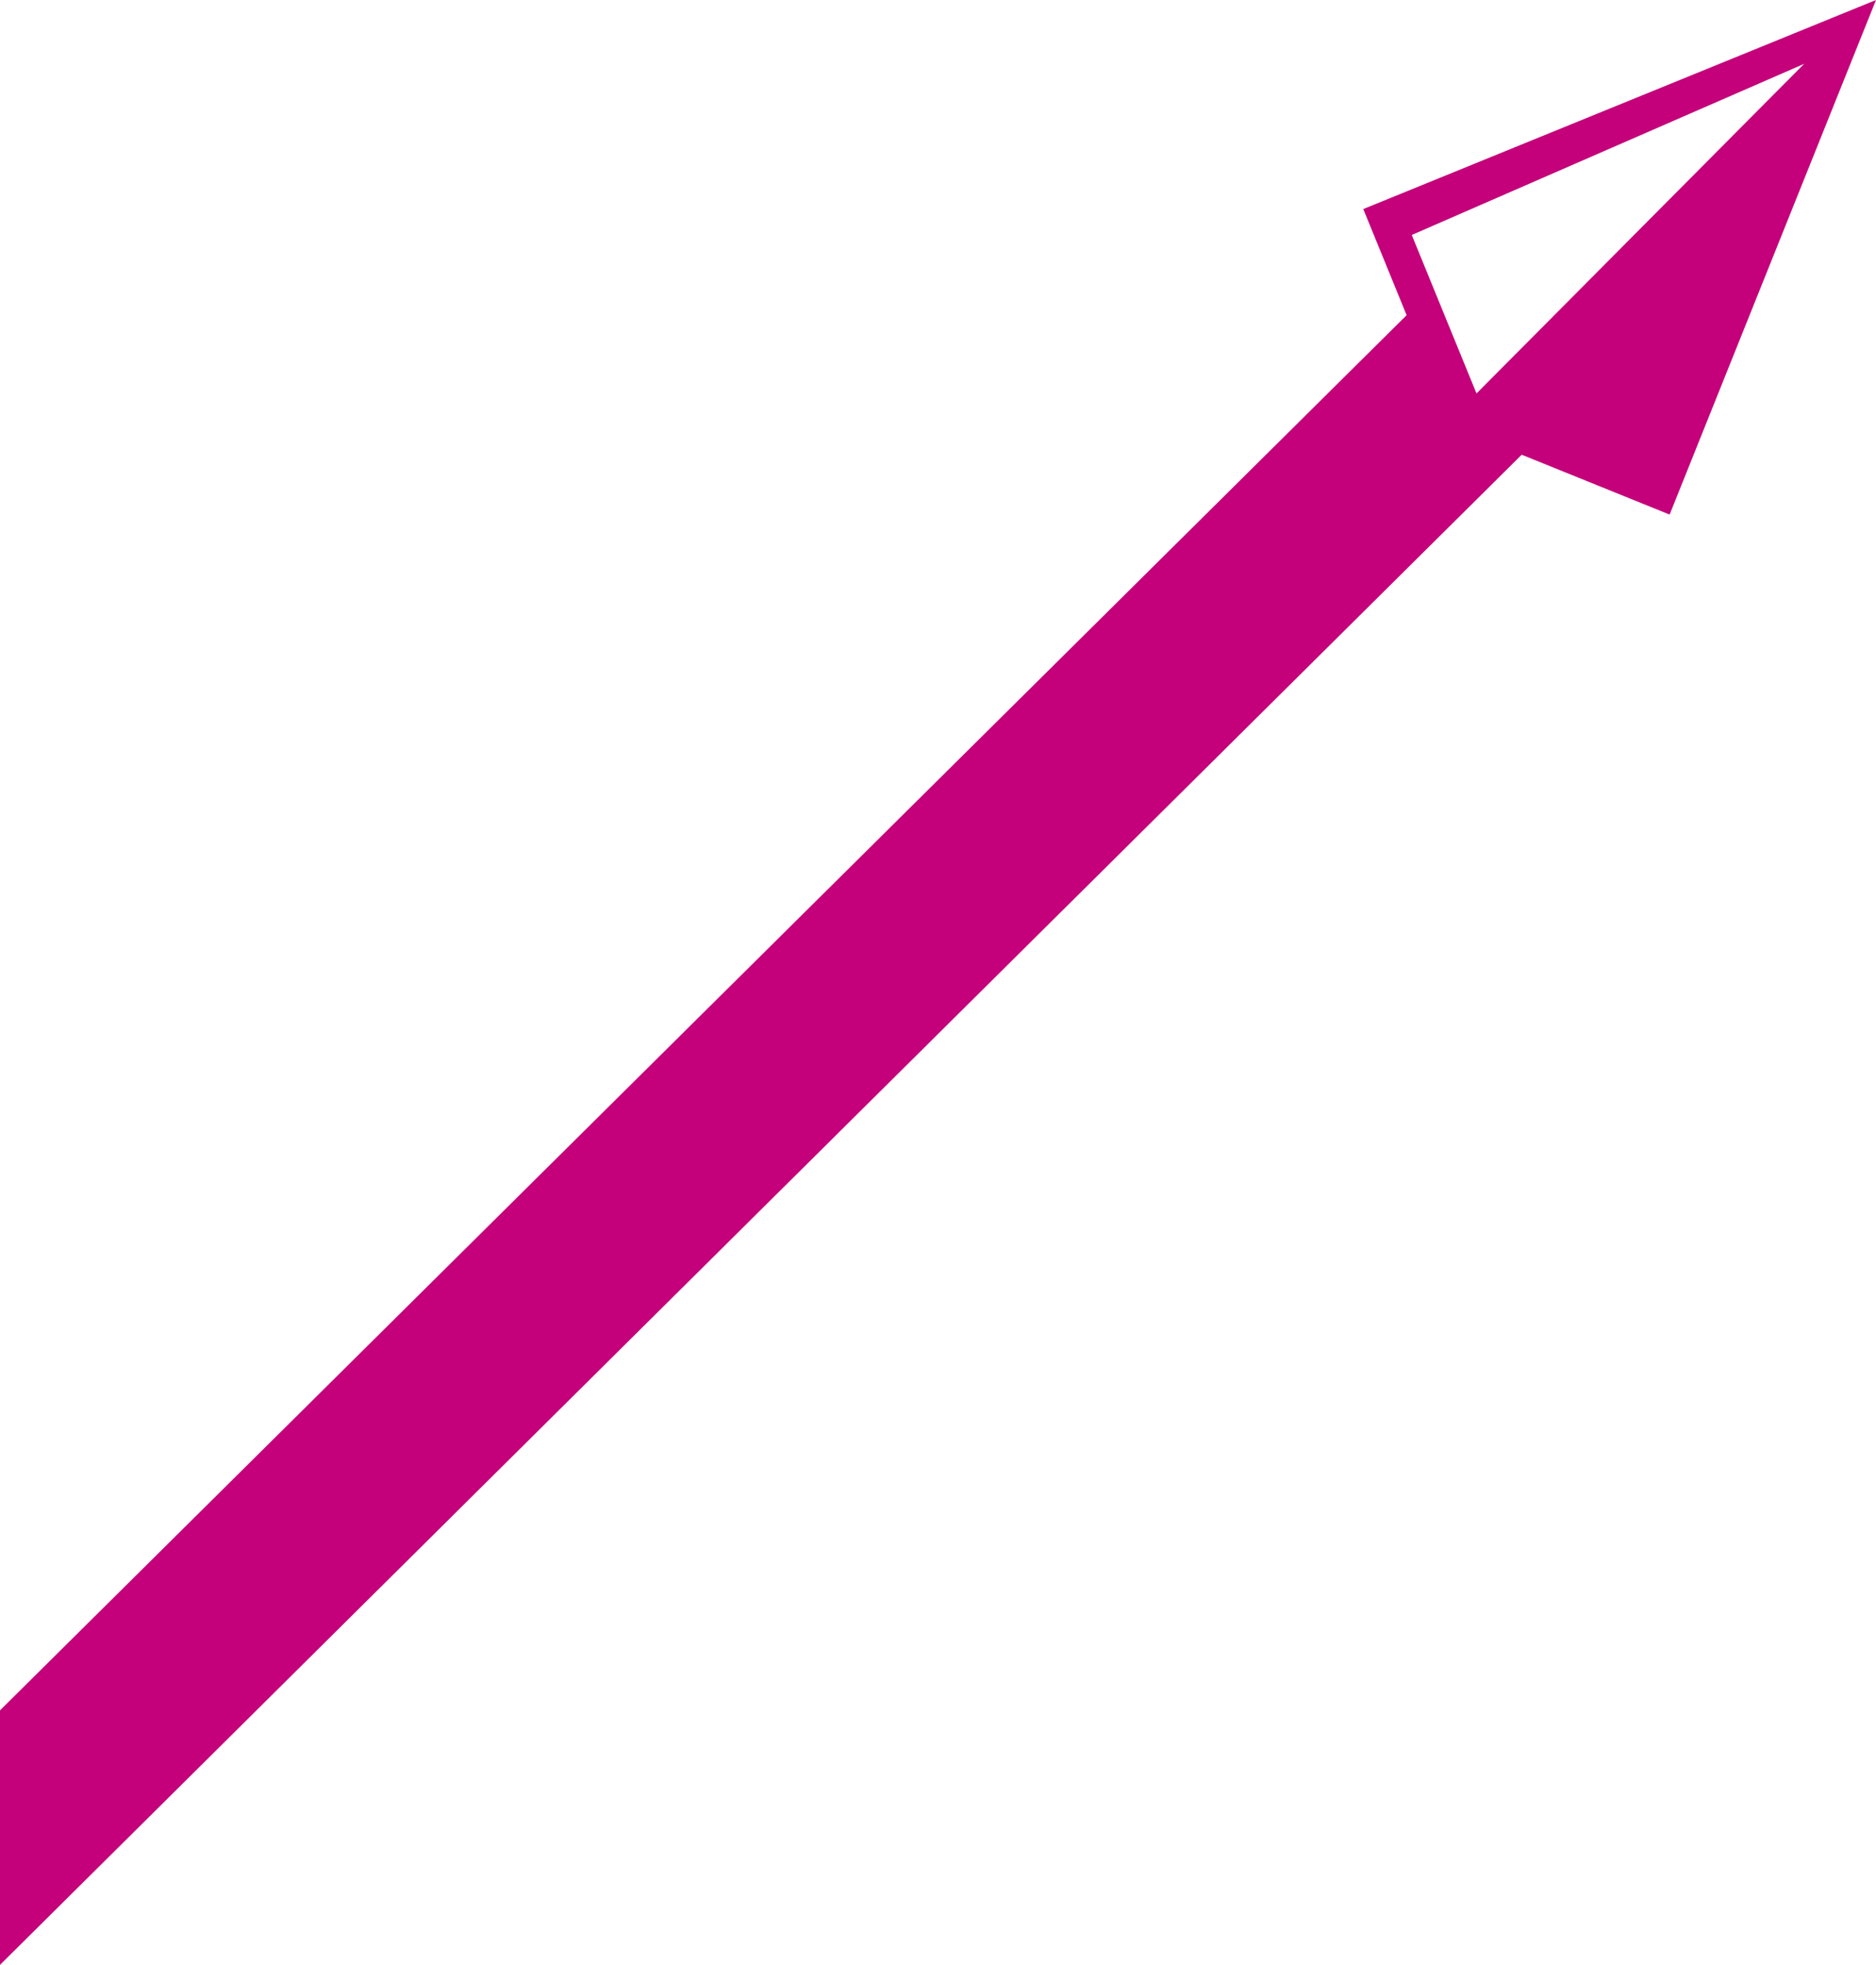 <svg xmlns="http://www.w3.org/2000/svg" xmlns:xlink="http://www.w3.org/1999/xlink" version="1.1" id="Layer_1" x="0px" y="0px" style="enable-background:new 0 0 1080 1080;" xml:space="preserve" viewBox="301.75 290.52 476.5 498.96">
<style type="text/css">
	.st0{fill:#C4007A;}
</style>
<g>
	<path class="st0" d="M648.02,343.61l11.01,26.95L301.75,724.85v64.63l386.51-383.49l37.57,15.2l52.42-130.67L648.02,343.61z    M676.78,390.44l-16.45-40.25L760,306.73L676.78,390.44z"/>
</g>
<g>
</g>
<g>
</g>
<g>
</g>
<g>
</g>
<g>
</g>
<g>
</g>
</svg>